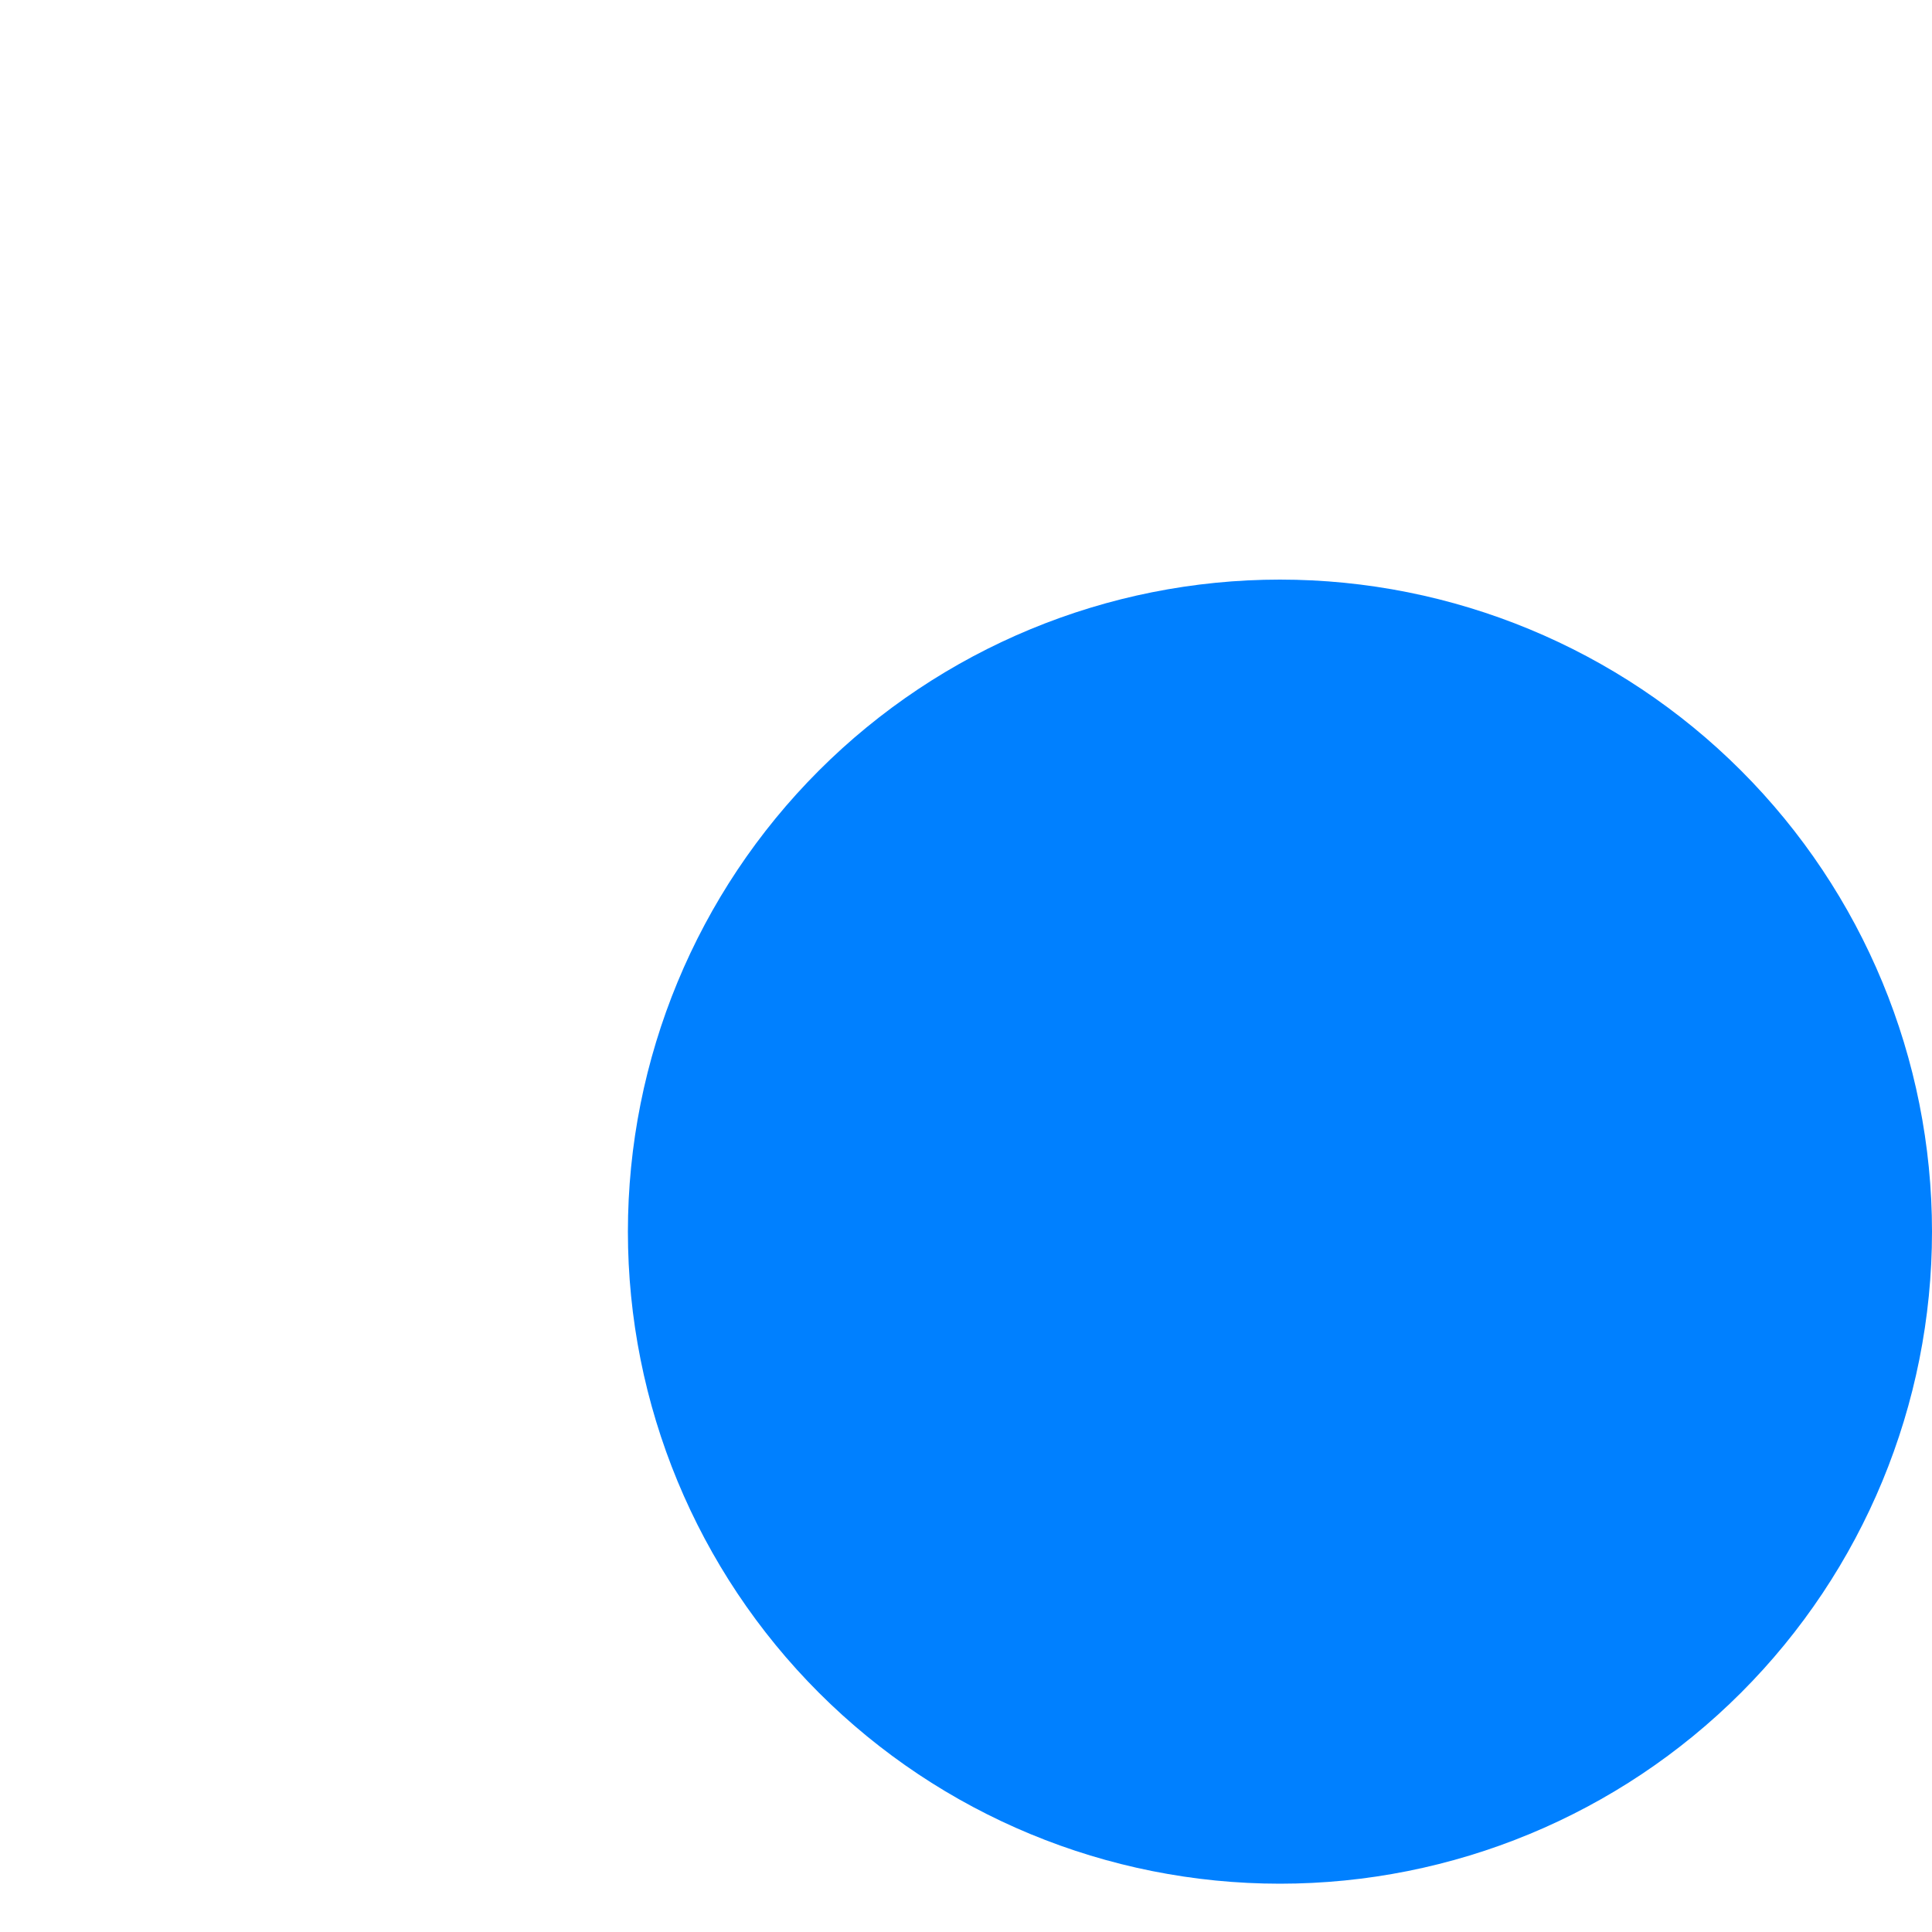 <svg width="40" height="40" viewBox="0 0 40 40" fill="none" xmlns="http://www.w3.org/2000/svg">
<path d="M26.5 39C30.08 39 33.514 37.578 36.046 35.046C38.578 32.514 40 29.08 40 25.5C40 21.92 38.578 18.486 36.046 15.954C33.514 13.422 30.08 12 26.5 12C22.92 12 19.486 13.422 16.954 15.954C14.422 18.486 13 21.92 13 25.5C13 29.08 14.422 32.514 16.954 35.046C19.486 37.578 22.92 39 26.5 39Z" fill="#0080FF"/>
</svg>
